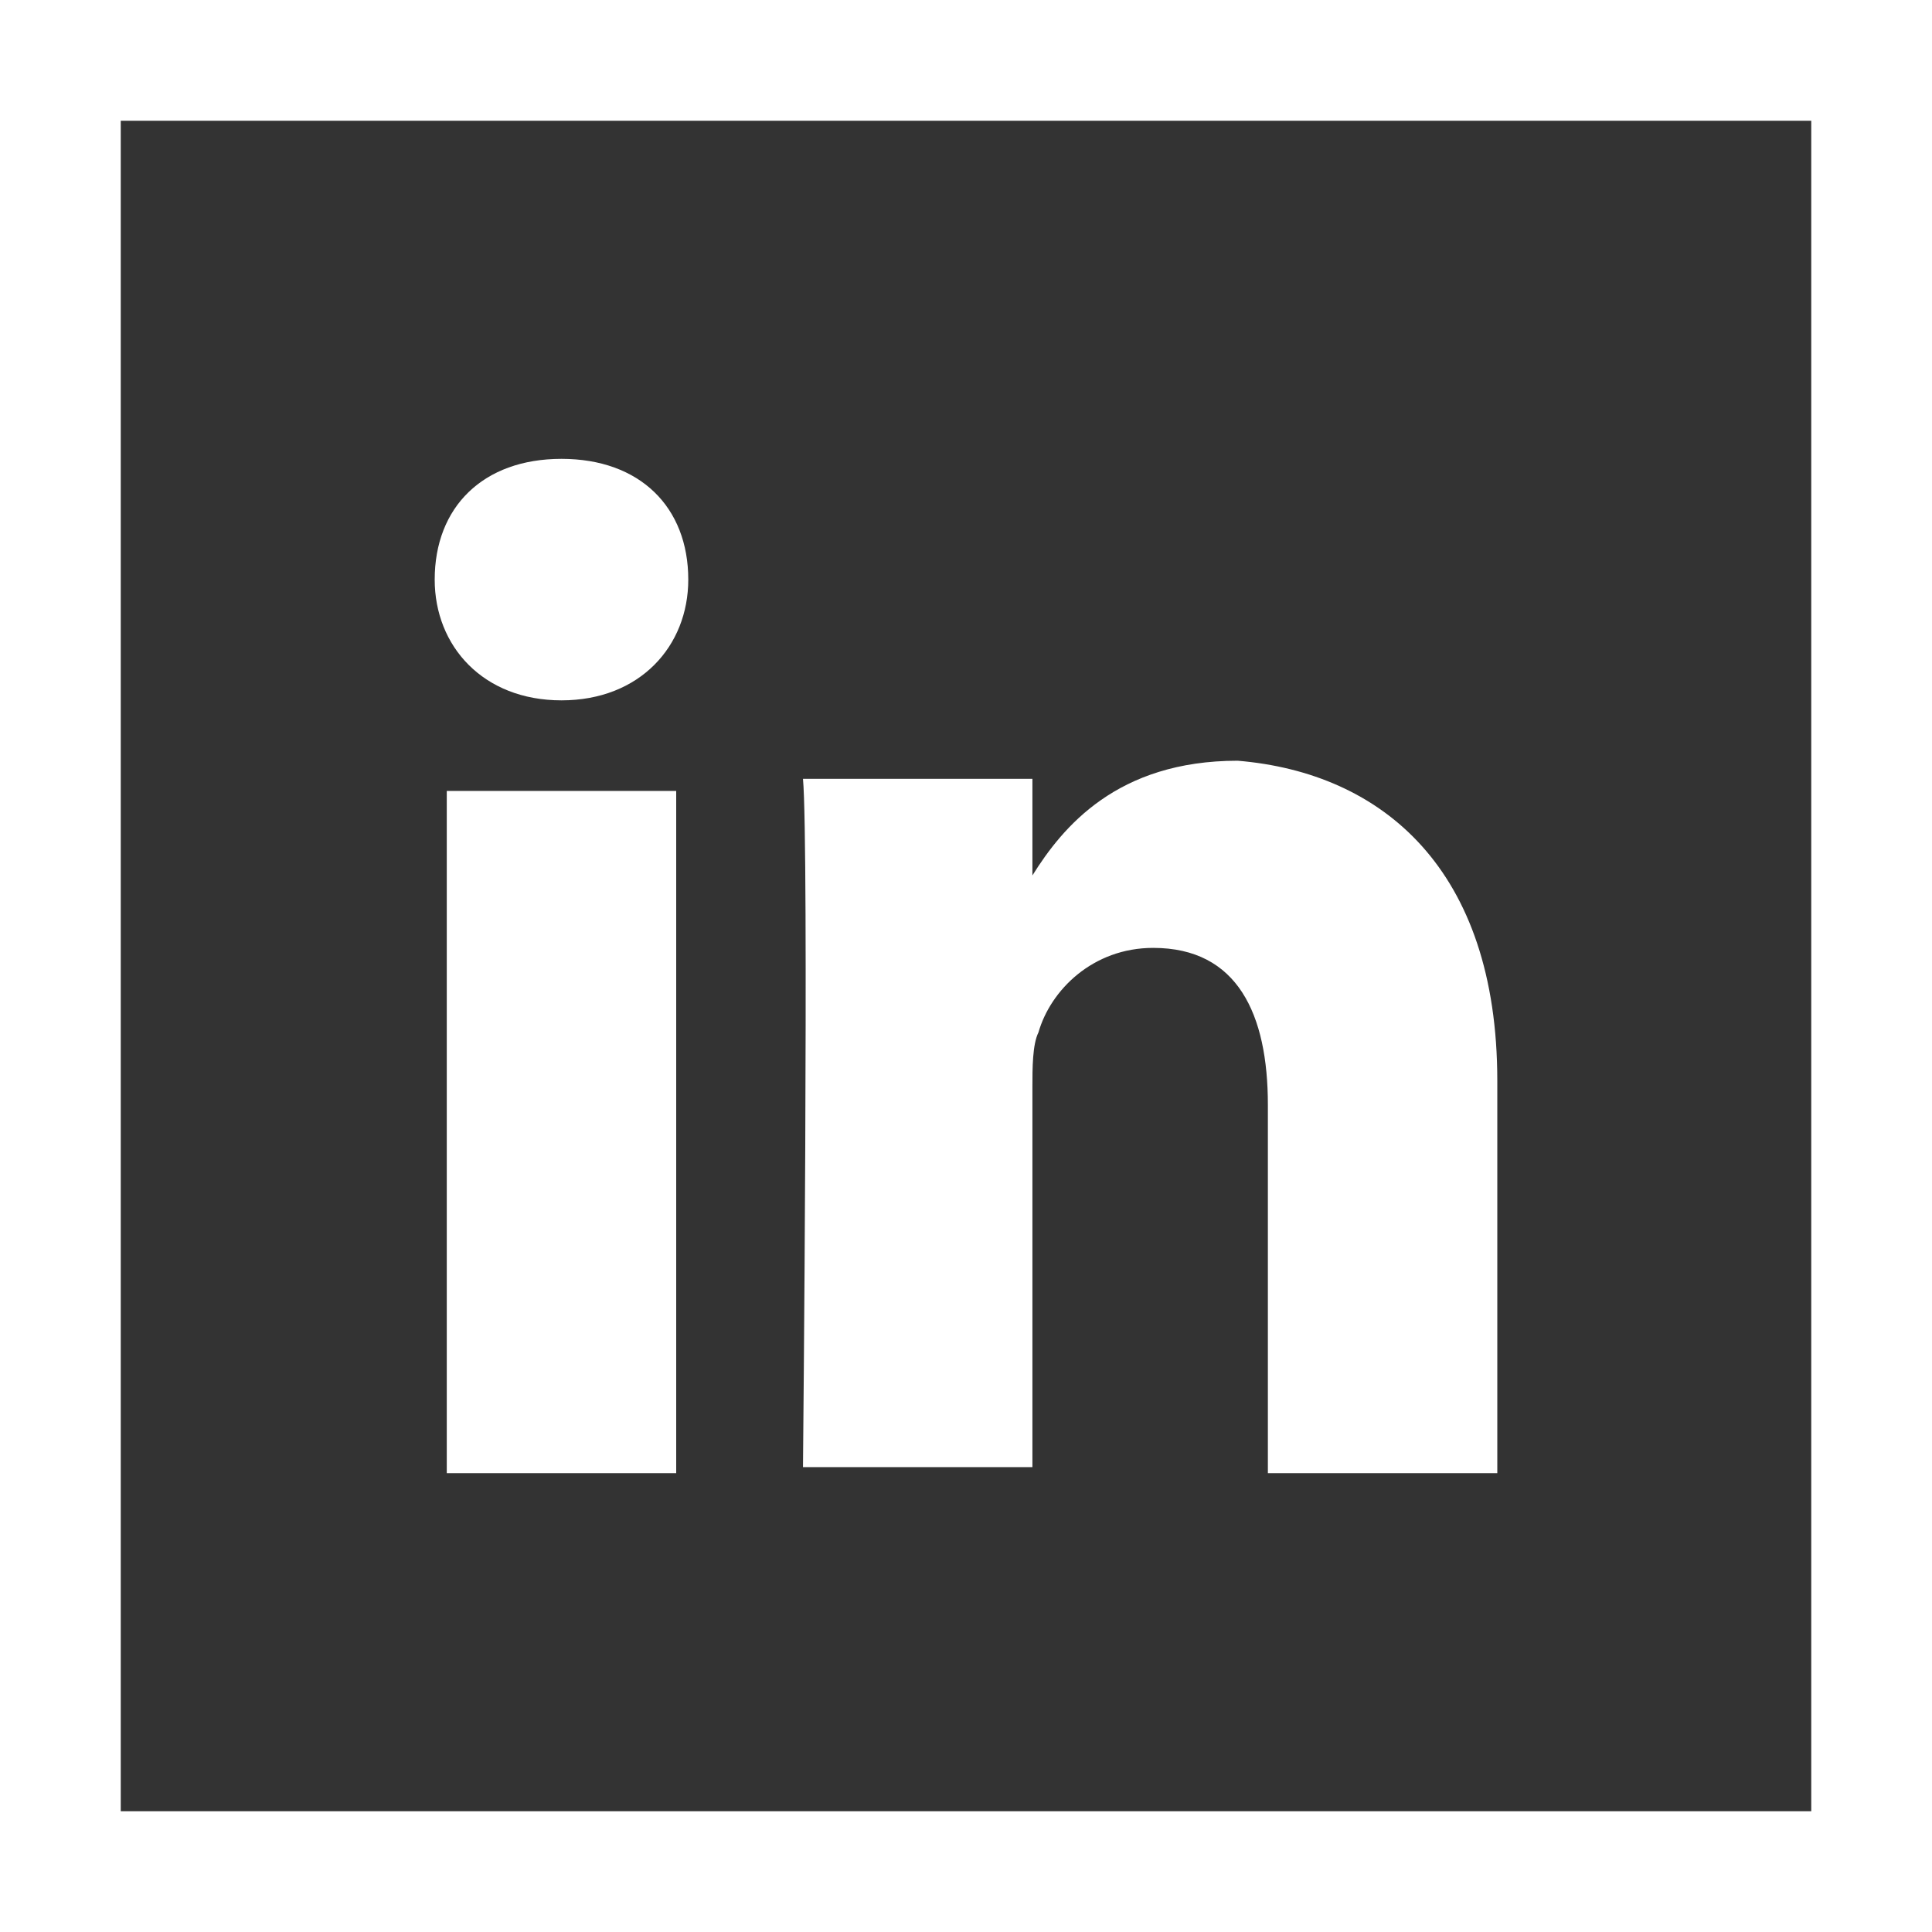 <?xml version="1.0" encoding="utf-8"?>
<!-- Generator: Adobe Illustrator 22.1.0, SVG Export Plug-In . SVG Version: 6.00 Build 0)  -->
<svg version="1.1" id="Layer_1" xmlns="http://www.w3.org/2000/svg" xmlns:xlink="http://www.w3.org/1999/xlink" x="0px" y="0px"
	 viewBox="0 0 32 32" style="enable-background:new 0 0 32 32;" xml:space="preserve">
<rect x="0" y="0" width="32" height="32" fill="#333333" stroke="none"/>
<style type="text/css">
	.st0{fill:#FFFFFF;}
</style>
<g>
	<path class="st0" d="M0,0v32h32V0H0z M30,30H2V2h28V30z"/>
</g>
<g>
	<path id="LinkedIn" class="st0" d="M24.8,17.9v6.5H21v-6.1c0-1.5-0.5-2.6-1.9-2.6c-1,0-1.7,0.7-1.9,1.4c-0.1,0.2-0.1,0.6-0.1,0.9
		v6.3h-3.8c0,0,0.1-10.3,0-11.4h3.8v1.6c0,0,0,0,0,0h0v0c0.5-0.8,1.4-1.9,3.4-1.9C22.9,12.8,24.8,14.4,24.8,17.9z M9.3,7.6
		c-1.3,0-2.1,0.8-2.1,2c0,1.1,0.8,2,2.1,2h0c1.3,0,2.1-0.9,2.1-2C11.4,8.4,10.6,7.6,9.3,7.6z M7.4,24.4h3.8V13.1H7.4V24.4z"/>
</g>
</svg>
